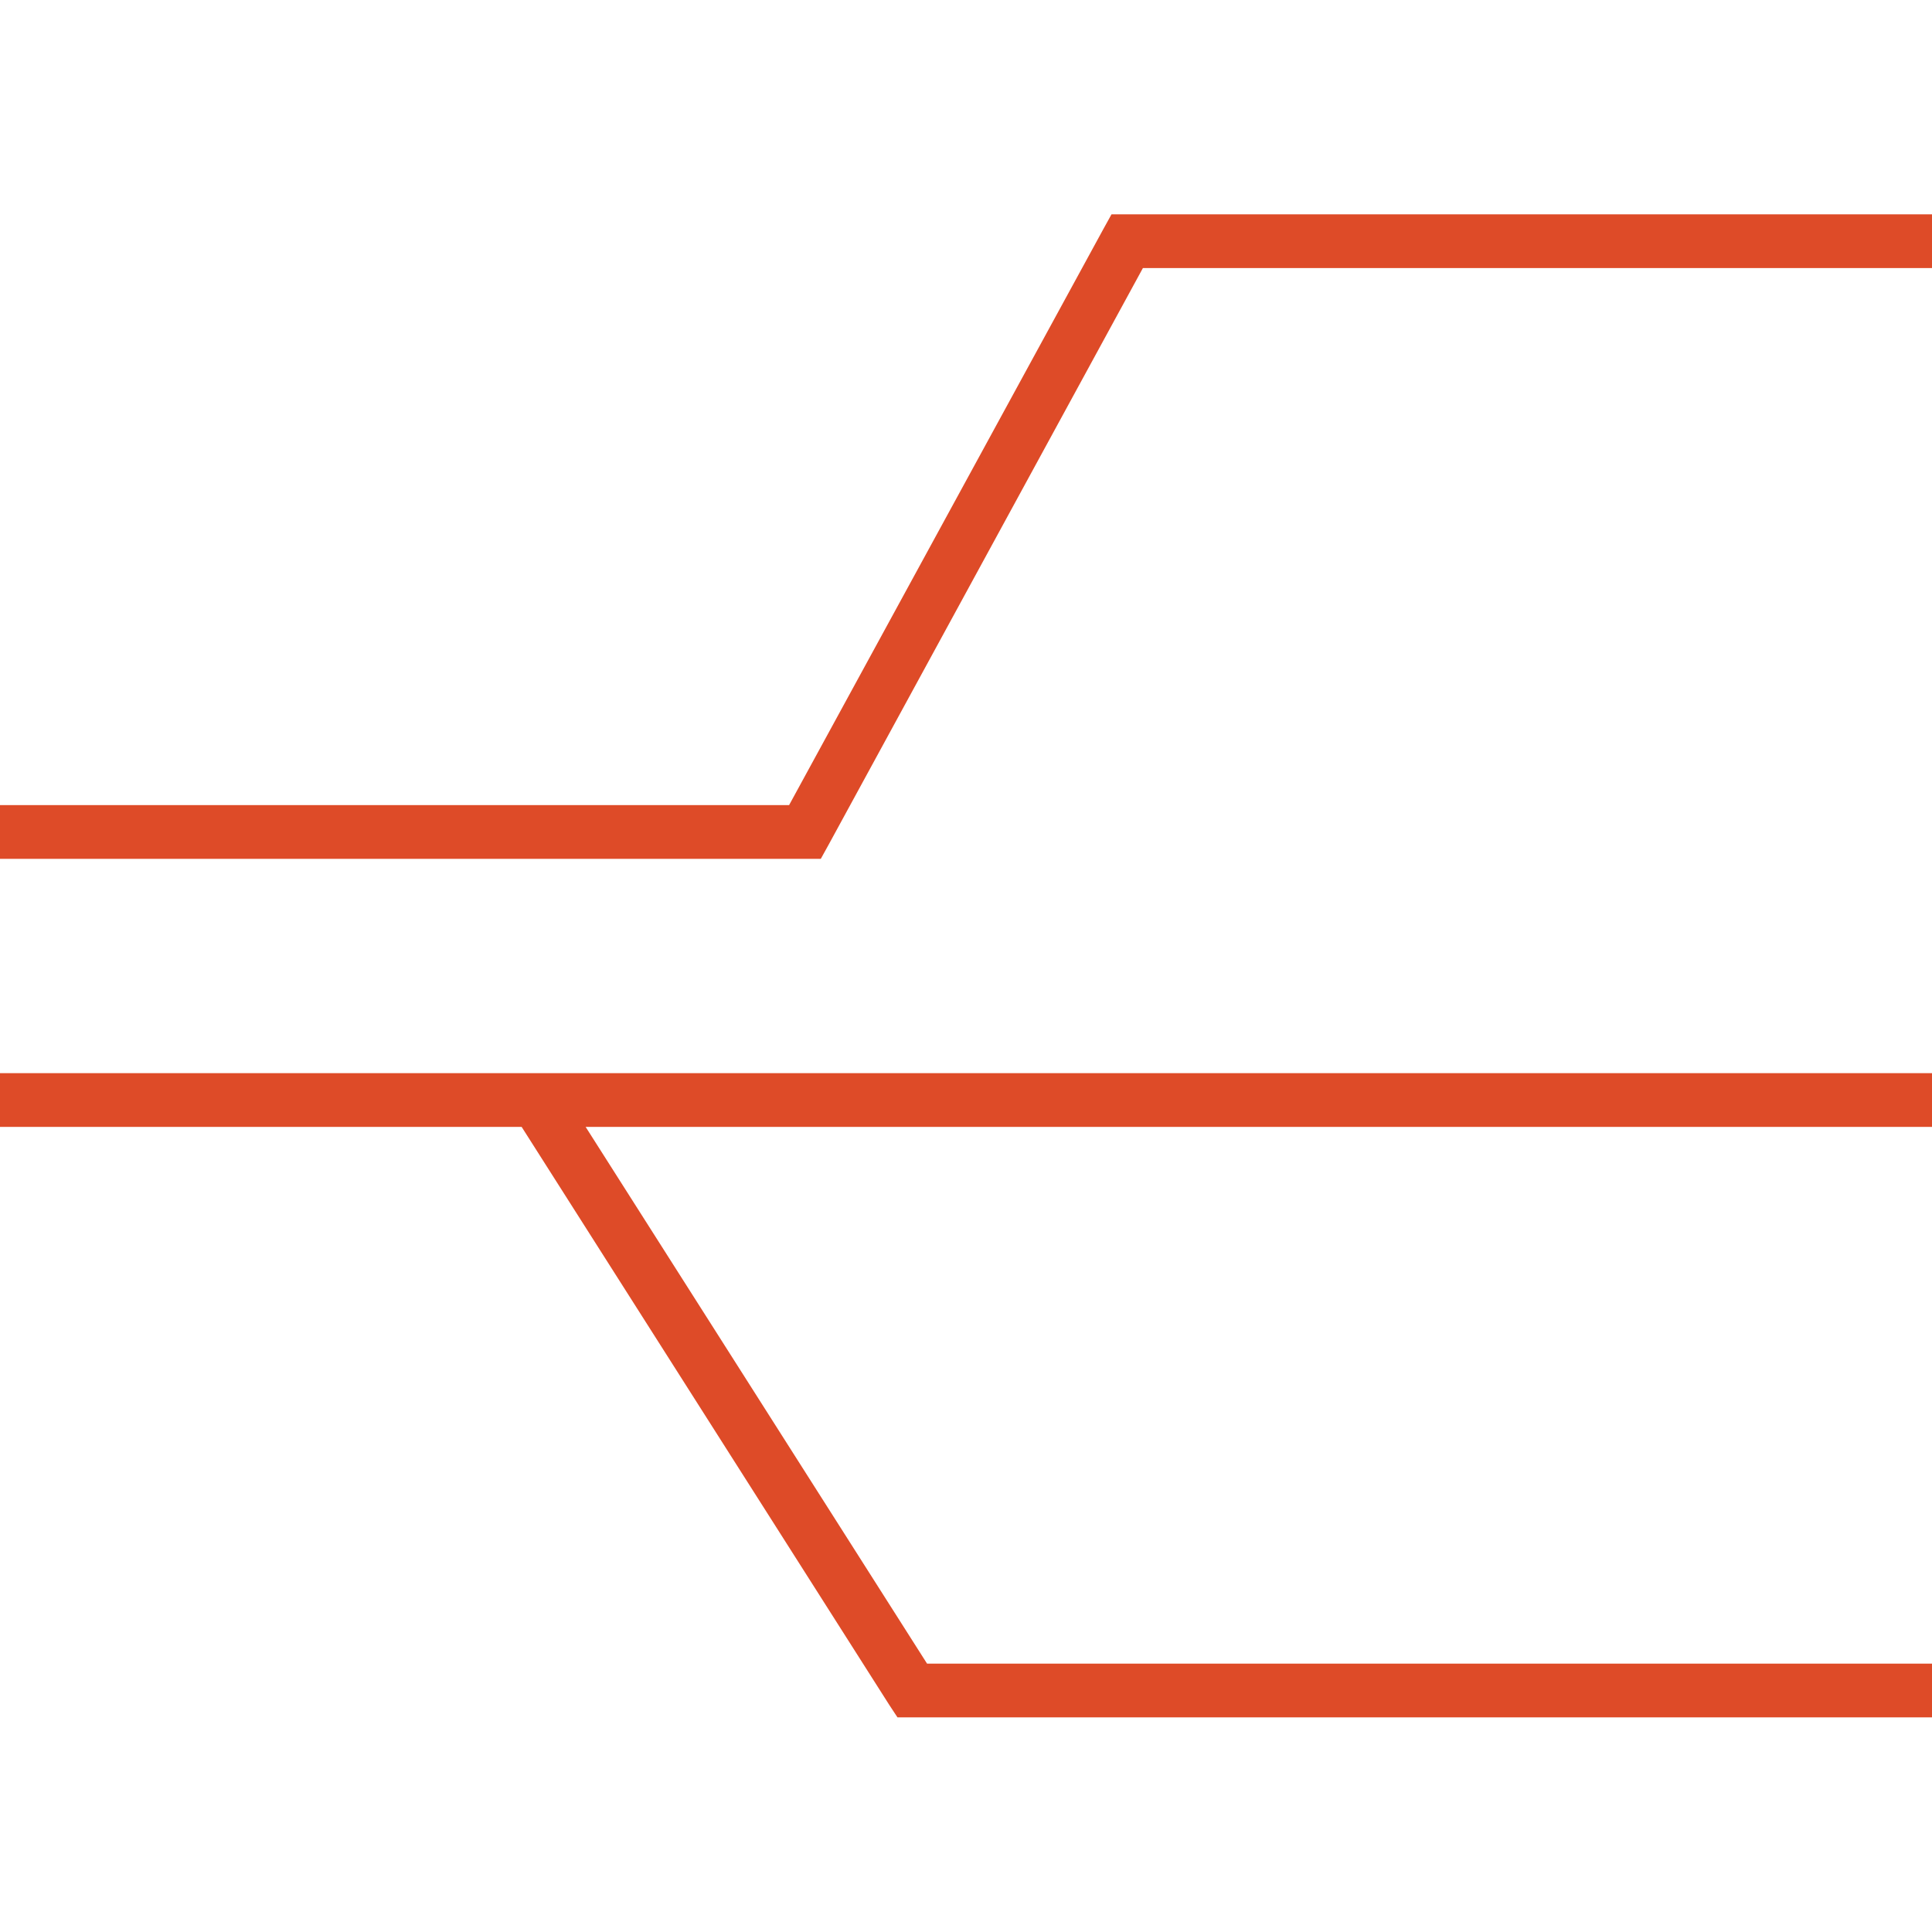 <?xml version="1.0" encoding="UTF-8"?><svg id="a" xmlns="http://www.w3.org/2000/svg" width="64" height="64" xmlns:xlink="http://www.w3.org/1999/xlink" viewBox="0 0 64 64"><defs><clipPath id="b"><rect y="3.55" width="64" height="56.91" fill="none"/></clipPath></defs><g clip-path="url(#b)"><path d="M36.81,7.1h27.19v1.78h-26.14l-10.41,19.1-.26,.47H0v-1.78H26.14L36.56,7.57l.26-.47Zm-19.52,30.23H0v-1.78H64v1.78H19.4l11.31,17.78h33.29v1.78H29.73l-.27-.41-12.18-19.15Z" fill="#de4b28"/></g></svg>